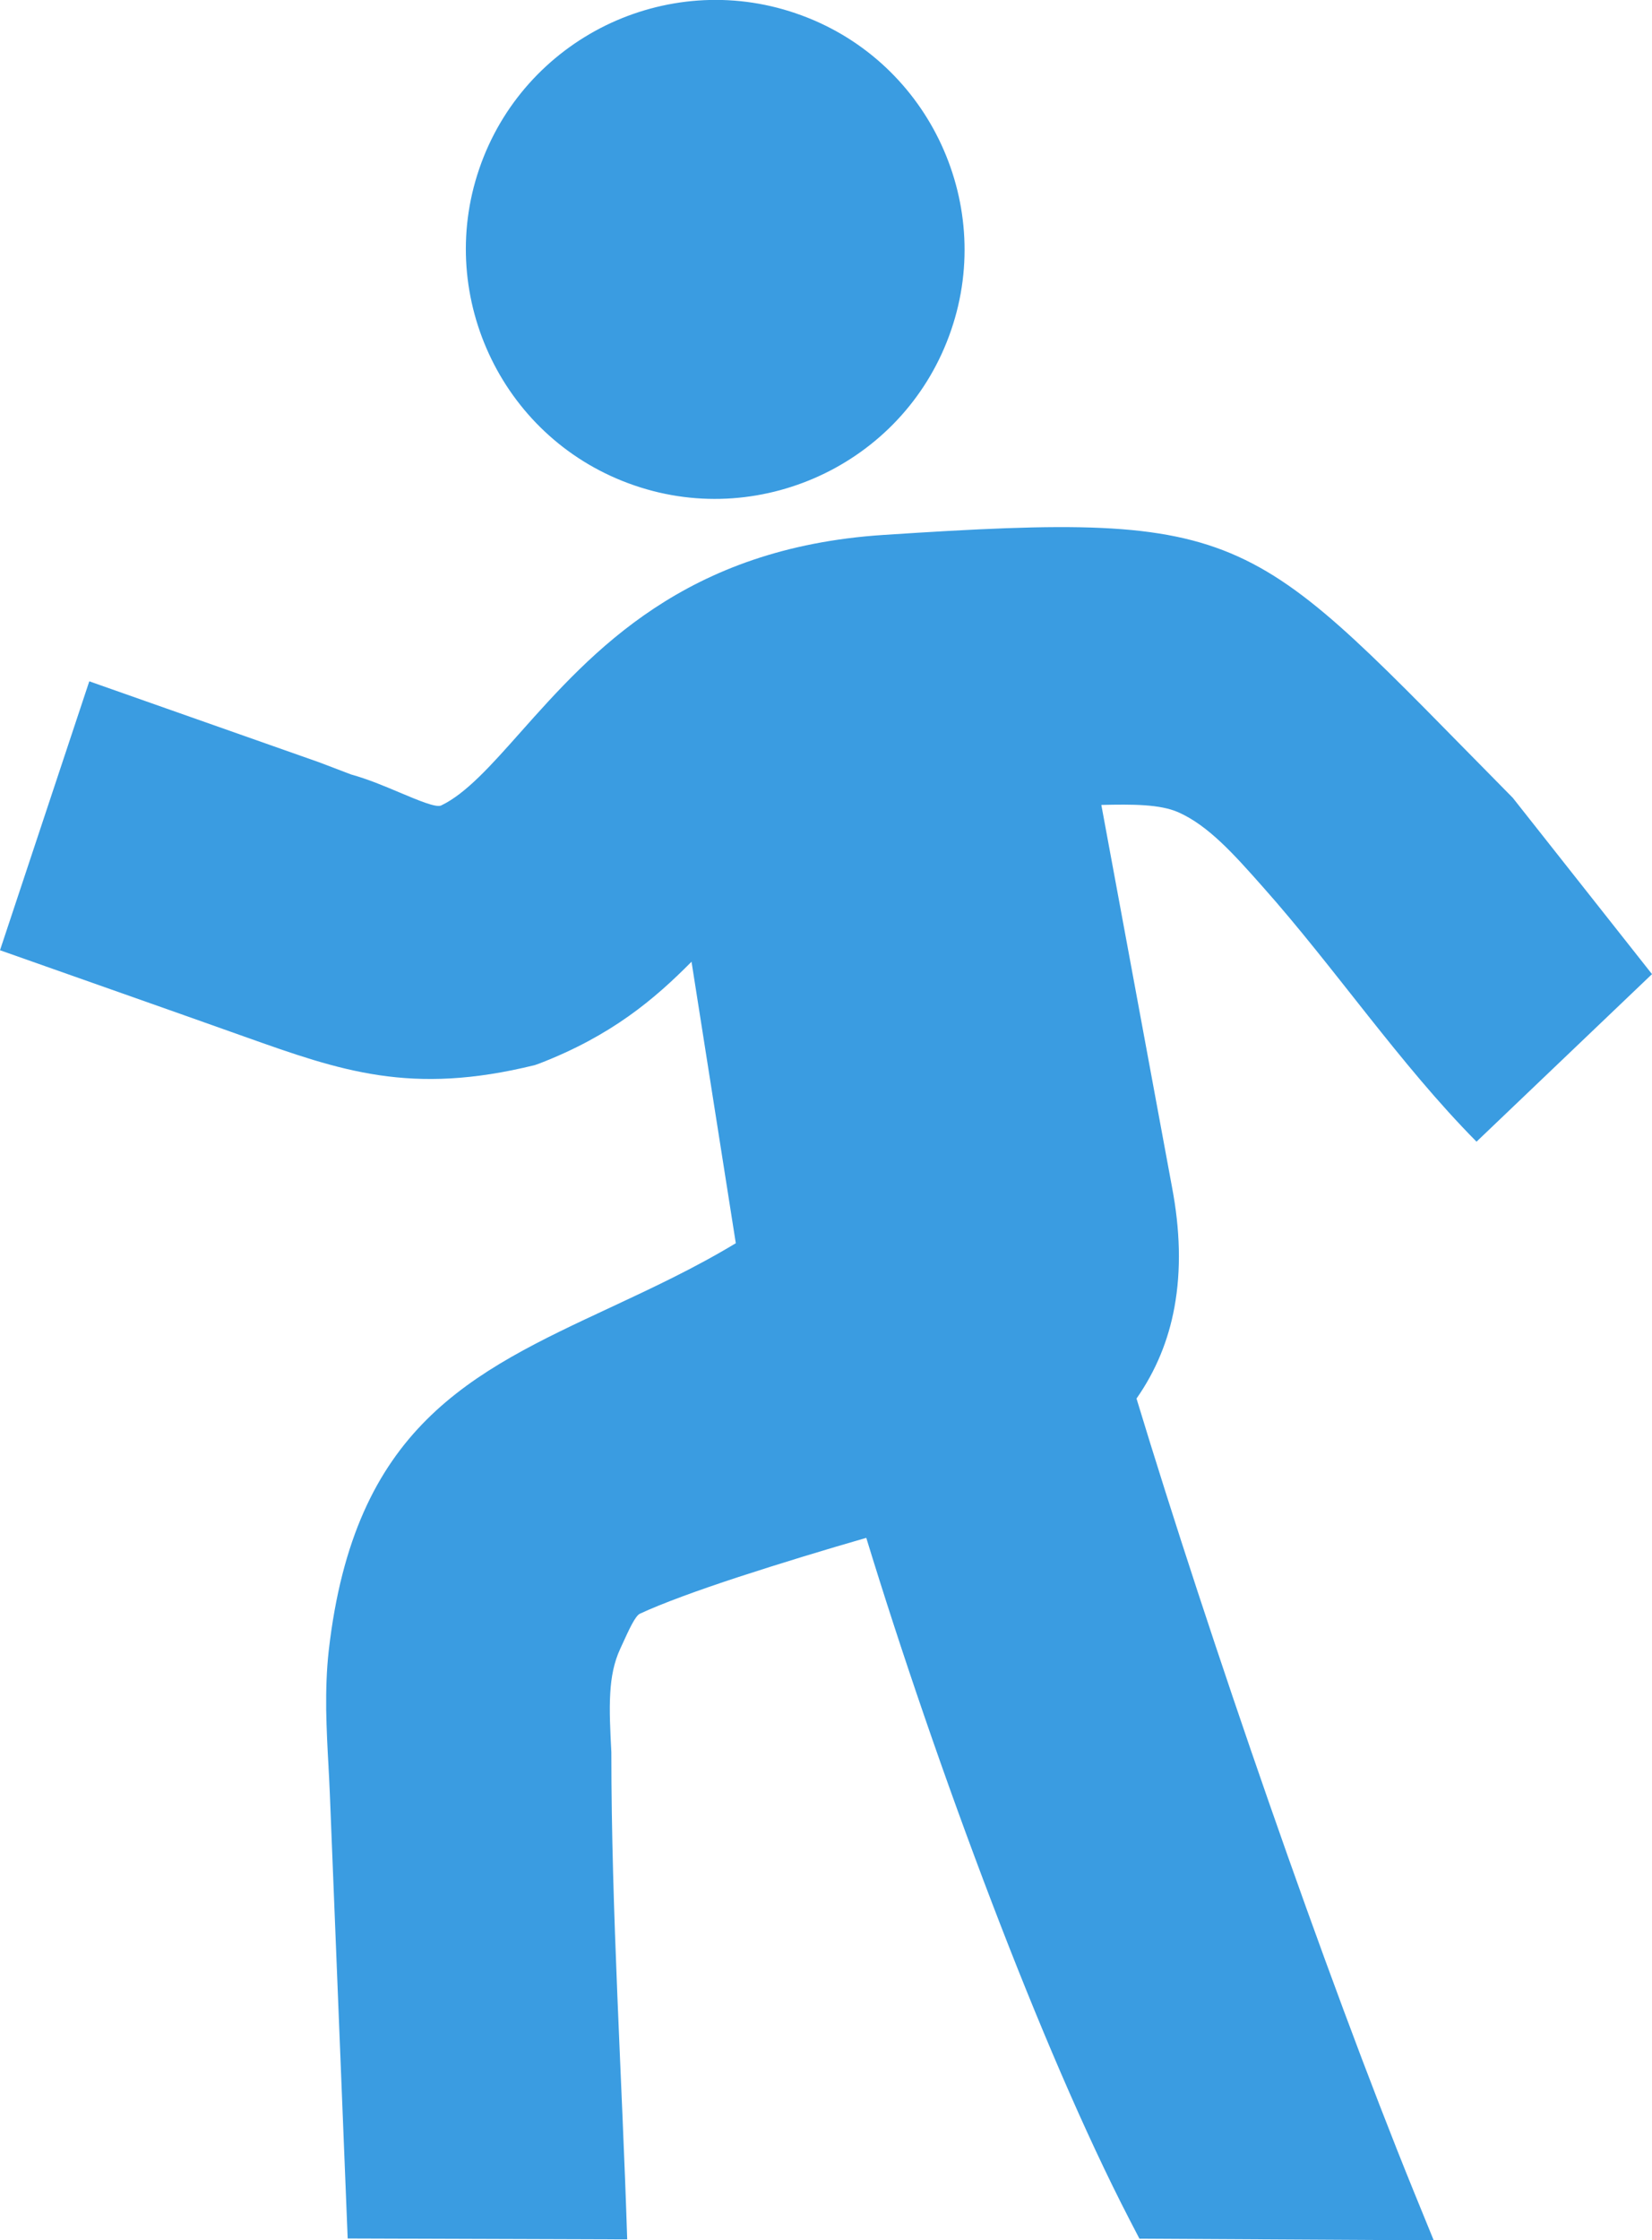 <?xml version="1.0" encoding="utf-8"?><svg version="1.1" id="Layer_1" xmlns="http://www.w3.org/2000/svg" xmlns:xlink="http://www.w3.org/1999/xlink" x="0px" y="0px" viewBox="0 0 90.66 122.88" style="enable-background:new 0 0 90.66 122.88" xml:space="preserve"><g><path fill="#3A9CE1"  d="M33.53,71.7c2.2-1.03,4.53-2.11,6.85-3.51l-2.43-15.44c-2.04,2.06-4.4,4.06-8.37,5.59l-0.23,0.08 c-6.81,1.68-10.64,0.32-15.93-1.56C8.95,55.27,4.47,53.7,0,52.12l4.9-14.75l12.61,4.44l1.76,0.67c0.93,0.26,1.81,0.63,2.64,0.98 c1.07,0.45,2.02,0.85,2.3,0.72c1.36-0.65,2.74-2.2,4.34-4c3.94-4.43,9.02-10.13,19.94-10.84C68.9,28,68.46,29.04,83.02,43.76 l7.64,9.67l-9.63,9.19c-4.22-4.26-7.75-9.51-11.75-14c-1.57-1.77-2.97-3.34-4.62-4.07c-1.01-0.44-2.49-0.44-4.22-0.4l3.88,20.97 c0.44,2.32,0.51,4.53,0.13,6.59c-0.33,1.8-1.01,3.47-2.08,5c1.96,6.46,4.56,14.38,7.26,22.13c2.71,7.78,5.55,15.45,7.96,21.37 l1.09,2.67l-16.15-0.09l-0.54-1.04c-2.44-4.71-5.07-10.89-7.54-17.35c-2.61-6.82-5.05-13.97-6.91-20.05 c-2.26,0.65-4.72,1.4-6.99,2.14c-2.26,0.74-4.23,1.46-5.43,2.02c-0.26,0.12-0.6,0.87-0.97,1.68l-0.11,0.24 c-0.35,0.75-0.5,1.56-0.55,2.43c-0.06,0.98,0,2.07,0.06,3.25c0,8.78,0.59,17.91,0.87,26.72l-15.34-0.05l-0.98-24.41 c-0.03-0.72-0.05-1.08-0.07-1.42l0-0.03c-0.06-1.04-0.11-2.04-0.13-3.14c-0.01-1.09,0.02-2.17,0.14-3.24 C19.44,78.27,25.8,75.3,33.53,71.7L33.53,71.7z M33.23,1.4c3.15-1.54,6.88-1.89,10.44-0.67c3.58,1.22,6.32,3.78,7.86,6.93 c1.54,3.15,1.89,6.88,0.67,10.44c-1.22,3.58-3.78,6.32-6.93,7.86c-3.15,1.54-6.88,1.89-10.44,0.67c-3.58-1.22-6.32-3.78-7.86-6.93 c-1.54-3.15-1.89-6.88-0.67-10.44C27.52,5.69,30.08,2.95,33.23,1.4L33.23,1.4z"/></g></svg>